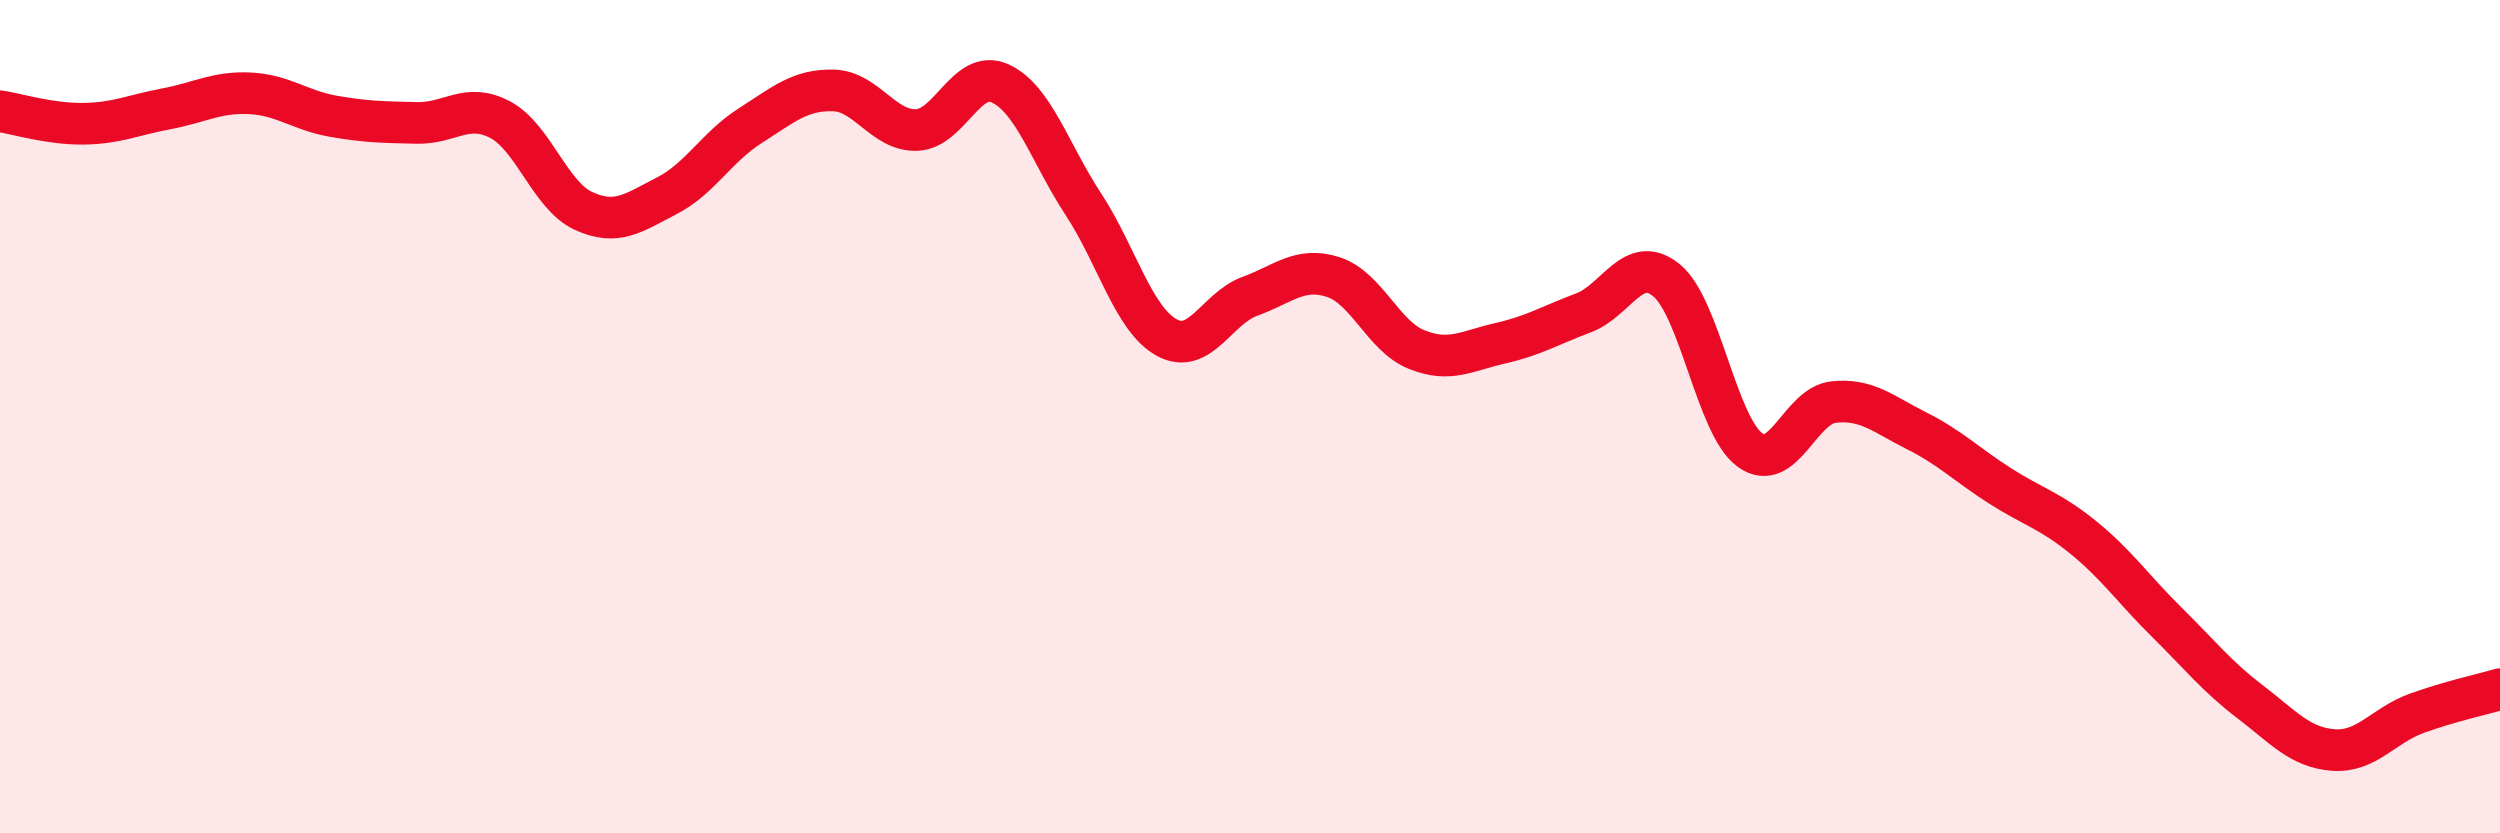 
    <svg width="60" height="20" viewBox="0 0 60 20" xmlns="http://www.w3.org/2000/svg">
      <path
        d="M 0,2.67 C 0.4,2.73 1.2,2.98 2,2.97 C 2.8,2.96 3.2,2.76 4,2.61 C 4.8,2.46 5.2,2.2 6,2.24 C 6.8,2.28 7.2,2.65 8,2.79 C 8.8,2.93 9.2,2.93 10,2.95 C 10.8,2.97 11.2,2.45 12,2.87 C 12.8,3.29 13.2,4.69 14,5.06 C 14.8,5.43 15.2,5.11 16,4.7 C 16.8,4.29 17.2,3.53 18,3.02 C 18.8,2.51 19.2,2.15 20,2.17 C 20.8,2.19 21.2,3.15 22,3.12 C 22.8,3.09 23.2,1.64 24,2 C 24.8,2.36 25.2,3.68 26,4.9 C 26.8,6.12 27.2,7.66 28,8.1 C 28.8,8.54 29.2,7.4 30,7.11 C 30.8,6.82 31.2,6.39 32,6.65 C 32.8,6.91 33.2,8.07 34,8.39 C 34.8,8.71 35.2,8.42 36,8.24 C 36.8,8.06 37.2,7.81 38,7.51 C 38.8,7.21 39.2,6.07 40,6.73 C 40.8,7.39 41.2,10.22 42,10.8 C 42.8,11.38 43.2,9.74 44,9.65 C 44.8,9.56 45.2,9.94 46,10.34 C 46.8,10.74 47.2,11.15 48,11.66 C 48.8,12.17 49.2,12.25 50,12.9 C 50.8,13.55 51.2,14.14 52,14.93 C 52.8,15.72 53.2,16.23 54,16.84 C 54.8,17.45 55.2,17.94 56,18 C 56.8,18.06 57.2,17.41 58,17.12 C 58.8,16.83 59.6,16.66 60,16.54L60 20L0 20Z"
        fill="#EB0A25"
        opacity="0.1"
        stroke-linecap="round"
        stroke-linejoin="round"
      />
      <path
        d="M 0,2.67 C 0.4,2.73 1.2,2.98 2,2.97 C 2.8,2.96 3.2,2.76 4,2.61 C 4.8,2.46 5.2,2.2 6,2.24 C 6.8,2.28 7.2,2.65 8,2.79 C 8.8,2.93 9.2,2.93 10,2.95 C 10.8,2.97 11.2,2.45 12,2.87 C 12.8,3.29 13.2,4.69 14,5.06 C 14.8,5.43 15.2,5.11 16,4.7 C 16.8,4.29 17.2,3.53 18,3.02 C 18.8,2.51 19.2,2.15 20,2.17 C 20.8,2.19 21.2,3.15 22,3.12 C 22.8,3.09 23.2,1.64 24,2 C 24.8,2.36 25.2,3.68 26,4.9 C 26.8,6.12 27.2,7.66 28,8.1 C 28.8,8.54 29.2,7.4 30,7.11 C 30.8,6.82 31.2,6.39 32,6.65 C 32.8,6.91 33.2,8.07 34,8.39 C 34.8,8.71 35.2,8.42 36,8.24 C 36.8,8.06 37.2,7.81 38,7.51 C 38.8,7.21 39.2,6.07 40,6.73 C 40.8,7.39 41.2,10.22 42,10.8 C 42.8,11.38 43.2,9.74 44,9.65 C 44.8,9.56 45.2,9.94 46,10.34 C 46.8,10.74 47.2,11.15 48,11.66 C 48.8,12.17 49.2,12.25 50,12.9 C 50.8,13.55 51.2,14.14 52,14.93 C 52.8,15.72 53.2,16.23 54,16.84 C 54.8,17.45 55.2,17.94 56,18 C 56.8,18.06 57.2,17.41 58,17.12 C 58.8,16.83 59.6,16.66 60,16.54"
        stroke="#EB0A25"
        stroke-width="1"
        fill="none"
        stroke-linecap="round"
        stroke-linejoin="round"
      />
    </svg>
  